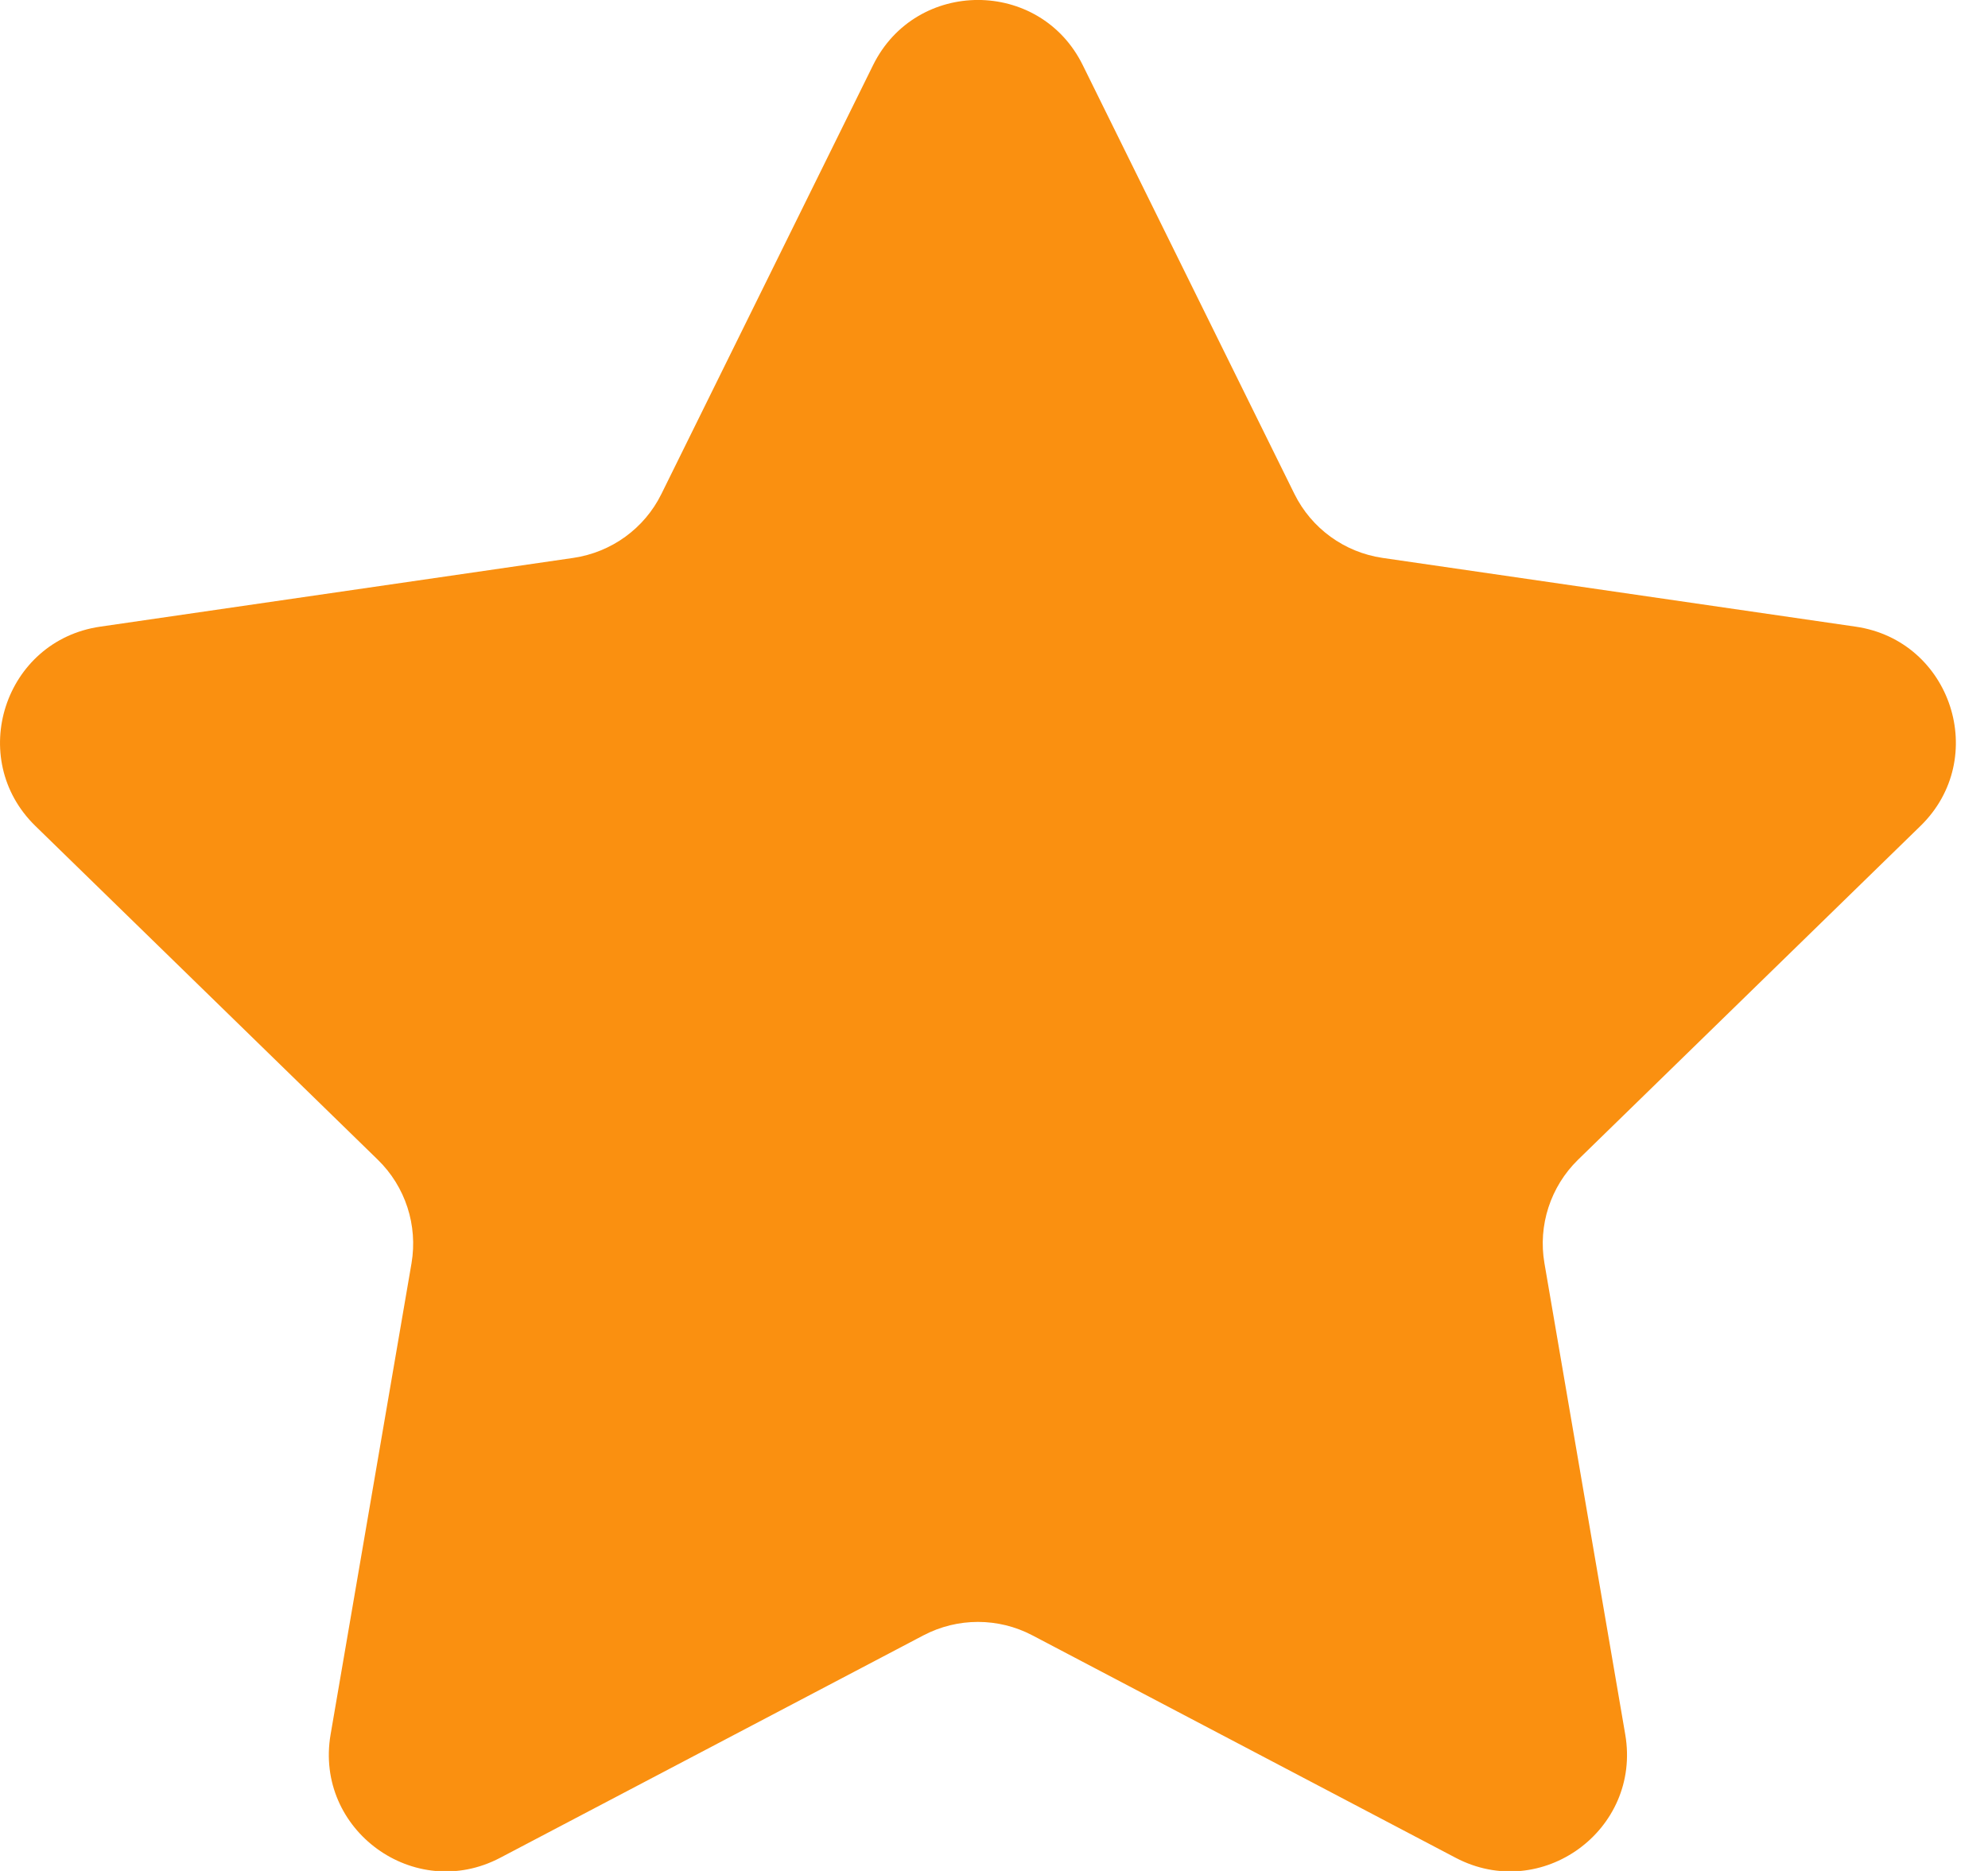 <svg width="17" height="16" viewBox="0 0 17 16" fill="none" xmlns="http://www.w3.org/2000/svg">
<path d="M7.466 0.557C7.833 -0.186 8.893 -0.186 9.259 0.557L11.069 4.224C11.215 4.519 11.496 4.723 11.822 4.771L15.868 5.359C16.688 5.478 17.016 6.486 16.422 7.064L13.494 9.918C13.259 10.148 13.151 10.479 13.207 10.803L13.898 14.833C14.038 15.65 13.181 16.273 12.447 15.887L8.828 13.985C8.537 13.832 8.189 13.832 7.897 13.985L4.278 15.887C3.545 16.273 2.687 15.65 2.827 14.833L3.519 10.803C3.574 10.479 3.467 10.148 3.231 9.918L0.303 7.064C-0.29 6.486 0.037 5.478 0.857 5.359L4.903 4.771C5.229 4.723 5.511 4.519 5.656 4.224L7.466 0.557Z" fill="#FA9010"/>
</svg>
